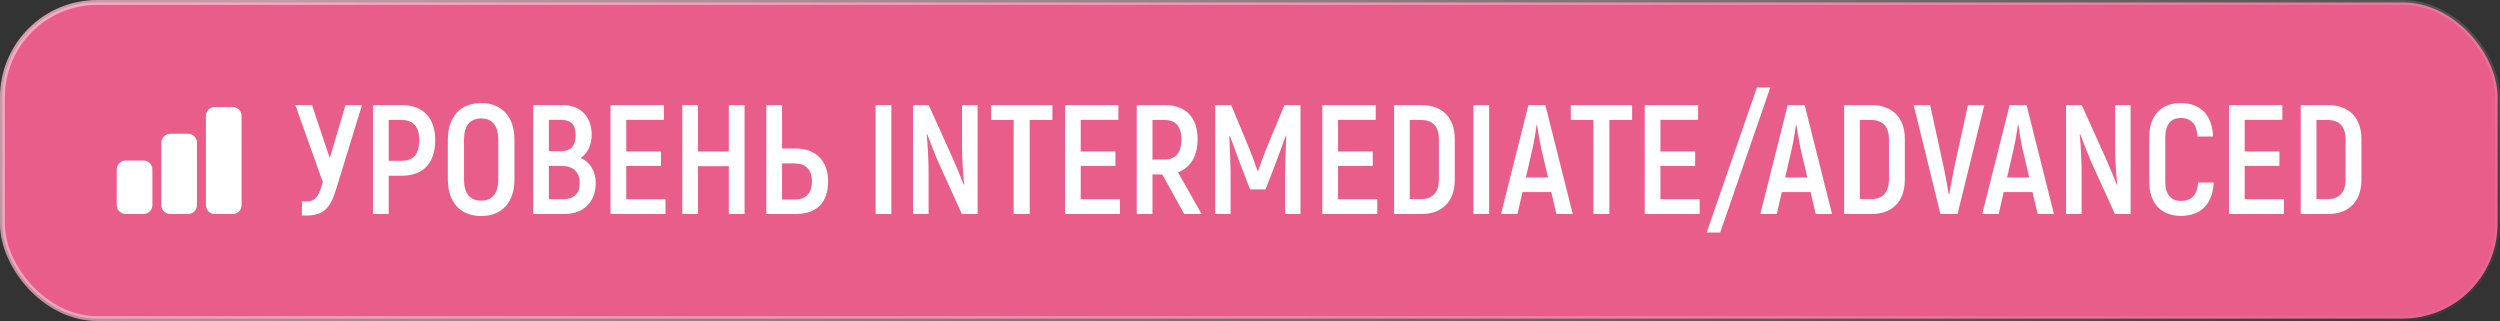 <?xml version="1.0" encoding="UTF-8"?> <svg xmlns="http://www.w3.org/2000/svg" width="257" height="33" viewBox="0 0 257 33" fill="none"><rect x="0" y="0" width="257" height="33" fill="#333333" stroke="none"/><rect x="0.25" y="0.25" width="256.5" height="32.5" rx="9.75" fill="#E95D8B" stroke="url(#paint0_linear_817_493)" stroke-width="0.5"></rect><path d="M35.516 10.8H37.212L34.492 19.648C33.916 21.504 33.132 22.16 31.436 22.16H31.036V20.704H31.484C32.348 20.704 32.716 20.256 33.052 19.136L33.18 18.72L30.364 10.8H32.076L33.9 16.256L35.516 10.8ZM41.302 10.8C43.494 10.8 44.742 12.128 44.742 14.416C44.742 16.768 43.494 18.064 41.302 18.064H39.958V22H38.342V10.8H41.302ZM41.286 16.528C42.502 16.528 43.094 15.856 43.094 14.416C43.094 13.04 42.502 12.336 41.286 12.336H39.958V16.528H41.286ZM49.461 22.208C47.317 22.208 46.037 20.784 46.037 18.448V14.352C46.037 12.016 47.317 10.592 49.461 10.592C51.605 10.592 52.885 12.016 52.885 14.352V18.448C52.885 20.784 51.605 22.208 49.461 22.208ZM49.461 20.624C50.613 20.624 51.221 19.856 51.221 18.448V14.352C51.221 12.944 50.613 12.176 49.461 12.176C48.293 12.176 47.701 12.944 47.701 14.352V18.448C47.701 19.856 48.293 20.624 49.461 20.624ZM59.69 16.24C60.65 16.64 61.242 17.584 61.242 18.8C61.242 20.8 59.962 22 58.01 22H54.81V10.8H57.85C59.658 10.8 60.826 11.968 60.826 13.84C60.826 14.928 60.378 15.808 59.69 16.24ZM57.658 12.32H56.426V15.536H57.706C58.682 15.536 59.178 14.976 59.178 13.888C59.178 12.832 58.698 12.32 57.658 12.32ZM57.802 20.48C58.986 20.48 59.594 19.936 59.594 18.8C59.594 17.648 58.874 17.056 57.738 17.056H56.426V20.48H57.802ZM64.38 20.48H68.412V22H62.764V10.8H68.252V12.32H64.38V15.568H67.948V17.056H64.38V20.48ZM74.923 10.8H76.539V22H74.923V17.088H71.755V22H70.139V10.8H71.755V15.568H74.923V10.8ZM78.779 22V10.8H80.395V15.264H81.771C83.947 15.264 85.131 16.608 85.131 18.64C85.131 20.848 83.947 22 81.771 22H78.779ZM80.395 20.512H81.691C82.795 20.512 83.467 19.904 83.467 18.64C83.467 17.408 82.795 16.8 81.691 16.8H80.395V20.512ZM90.014 10.8H91.63V22H90.014V10.8ZM98.897 10.8H100.497V22H98.881L96.385 16.512C96.049 15.68 95.585 14.512 95.313 13.792L95.265 13.824C95.377 14.944 95.457 16.624 95.457 17.68V22H93.857V10.8H95.473L98.049 16.512C98.385 17.264 98.801 18.304 99.073 18.976L99.121 18.944C98.993 17.84 98.897 16.16 98.897 15.168V10.8ZM108.188 10.8V12.336H105.852V22H104.204V12.336H101.884V10.8H108.188ZM111.098 20.48H115.13V22H109.482V10.8H114.97V12.32H111.098V15.568H114.666V17.056H111.098V20.48ZM121.737 22L119.481 17.936H118.473V22H116.857V10.8H119.753C121.897 10.8 123.113 12.08 123.113 14.304C123.113 16.048 122.377 17.248 121.097 17.712L123.529 22H121.737ZM118.473 12.336V16.4H119.721C120.857 16.4 121.449 15.664 121.449 14.336C121.449 13.008 120.857 12.336 119.737 12.336H118.473ZM132.04 10.8H133.688V22H132.104V17.632C132.136 16.352 132.168 15.184 132.232 14.016L132.168 13.984C131.848 14.88 131.464 15.904 131.08 16.928L130.104 19.472H128.504L127.528 16.928C127.144 15.904 126.76 14.88 126.44 13.984L126.376 14.016C126.424 15.184 126.472 16.352 126.504 17.632V22H124.92V10.8H126.568L128.456 15.344C128.712 15.984 129.096 17.056 129.272 17.568H129.336C129.512 17.056 129.896 15.984 130.152 15.344L132.04 10.8ZM137.551 20.48H141.583V22H135.935V10.8H141.423V12.32H137.551V15.568H141.119V17.056H137.551V20.48ZM143.31 22V10.8H146.094C148.27 10.8 149.55 12.08 149.55 14.288V18.48C149.55 20.704 148.27 22 146.11 22H143.31ZM144.926 20.464H146.11C147.262 20.464 147.918 19.776 147.918 18.448V14.32C147.918 13.008 147.278 12.336 146.11 12.336H144.926V20.464ZM151.467 10.8H153.083V22H151.467V10.8ZM159.998 22L159.47 19.744H156.51L155.998 22H154.302L157.118 10.8H158.862L161.678 22H159.998ZM156.862 18.24H159.134L158.43 15.232C158.27 14.496 158.094 13.424 158.014 12.832H157.966C157.886 13.424 157.726 14.496 157.55 15.232L156.862 18.24ZM167.782 10.8V12.336H165.446V22H163.798V12.336H161.478V10.8H167.782ZM170.692 20.48H174.724V22H169.076V10.8H174.564V12.32H170.692V15.568H174.26V17.056H170.692V20.48ZM180.611 8.992H181.987L176.835 23.904H175.443L180.611 8.992ZM186.655 22L186.127 19.744H183.167L182.655 22H180.959L183.775 10.8H185.519L188.335 22H186.655ZM183.519 18.24H185.791L185.087 15.232C184.927 14.496 184.751 13.424 184.671 12.832H184.623C184.543 13.424 184.383 14.496 184.207 15.232L183.519 18.24ZM189.576 22V10.8H192.36C194.536 10.8 195.816 12.08 195.816 14.288V18.48C195.816 20.704 194.536 22 192.376 22H189.576ZM191.192 20.464H192.376C193.528 20.464 194.184 19.776 194.184 18.448V14.32C194.184 13.008 193.544 12.336 192.376 12.336H191.192V20.464ZM199.476 22L196.724 10.8H198.42L199.764 16.976C199.988 17.968 200.164 19.056 200.324 19.952H200.388C200.548 19.056 200.74 17.968 200.948 16.976L202.308 10.8H203.988L201.236 22H199.476ZM209.467 22L208.939 19.744H205.979L205.467 22H203.771L206.587 10.8H208.331L211.147 22H209.467ZM206.331 18.24H208.603L207.899 15.232C207.739 14.496 207.563 13.424 207.483 12.832H207.435C207.355 13.424 207.195 14.496 207.019 15.232L206.331 18.24ZM217.429 10.8H219.029V22H217.413L214.917 16.512C214.581 15.68 214.117 14.512 213.845 13.792L213.797 13.824C213.909 14.944 213.989 16.624 213.989 17.68V22H212.389V10.8H214.005L216.581 16.512C216.917 17.264 217.333 18.304 217.605 18.976L217.653 18.944C217.525 17.84 217.429 16.16 217.429 15.168V10.8ZM224.192 22.192C222.224 22.192 220.944 20.96 220.944 18.704V14.096C220.944 11.824 222.208 10.592 224.176 10.592C226.208 10.592 227.408 11.808 227.504 14.032H225.904C225.808 12.72 225.232 12.128 224.16 12.128C223.216 12.128 222.592 12.752 222.592 14.096V18.704C222.592 20.032 223.216 20.656 224.192 20.656C225.28 20.656 225.856 20.048 225.968 18.768H227.568C227.456 20.976 226.256 22.192 224.192 22.192ZM230.755 20.48H234.787V22H229.139V10.8H234.627V12.32H230.755V15.568H234.323V17.056H230.755V20.48ZM236.514 22V10.8H239.298C241.474 10.8 242.754 12.08 242.754 14.288V18.48C242.754 20.704 241.474 22 239.314 22H236.514ZM238.13 20.464H239.314C240.466 20.464 241.122 19.776 241.122 18.448V14.32C241.122 13.008 240.482 12.336 239.314 12.336H238.13V20.464Z" fill="white"></path><path d="M23.917 11H22.084C21.577 11 21.167 11.41 21.167 11.917V21.083C21.167 21.59 21.577 22 22.084 22H23.917C24.423 22 24.834 21.59 24.834 21.083V11.917C24.834 11.41 24.423 11 23.917 11Z" fill="white"></path><path d="M19.333 13.75H17.5C16.993 13.75 16.583 14.16 16.583 14.666V21.083C16.583 21.589 16.993 22 17.5 22H19.333C19.839 22 20.25 21.589 20.25 21.083V14.666C20.25 14.16 19.839 13.75 19.333 13.75Z" fill="white"></path><path d="M14.75 16.5H12.917C12.41 16.5 12 16.91 12 17.417V21.083C12 21.59 12.41 22 12.917 22H14.75C15.256 22 15.667 21.59 15.667 21.083V17.417C15.667 16.91 15.256 16.5 14.75 16.5Z" fill="white"></path><defs><linearGradient id="paint0_linear_817_493" x1="105.646" y1="-125" x2="220.881" y2="60.759" gradientUnits="userSpaceOnUse"><stop stop-color="#FFABC6"></stop><stop offset="1" stop-color="white" stop-opacity="0"></stop></linearGradient></defs></svg> 